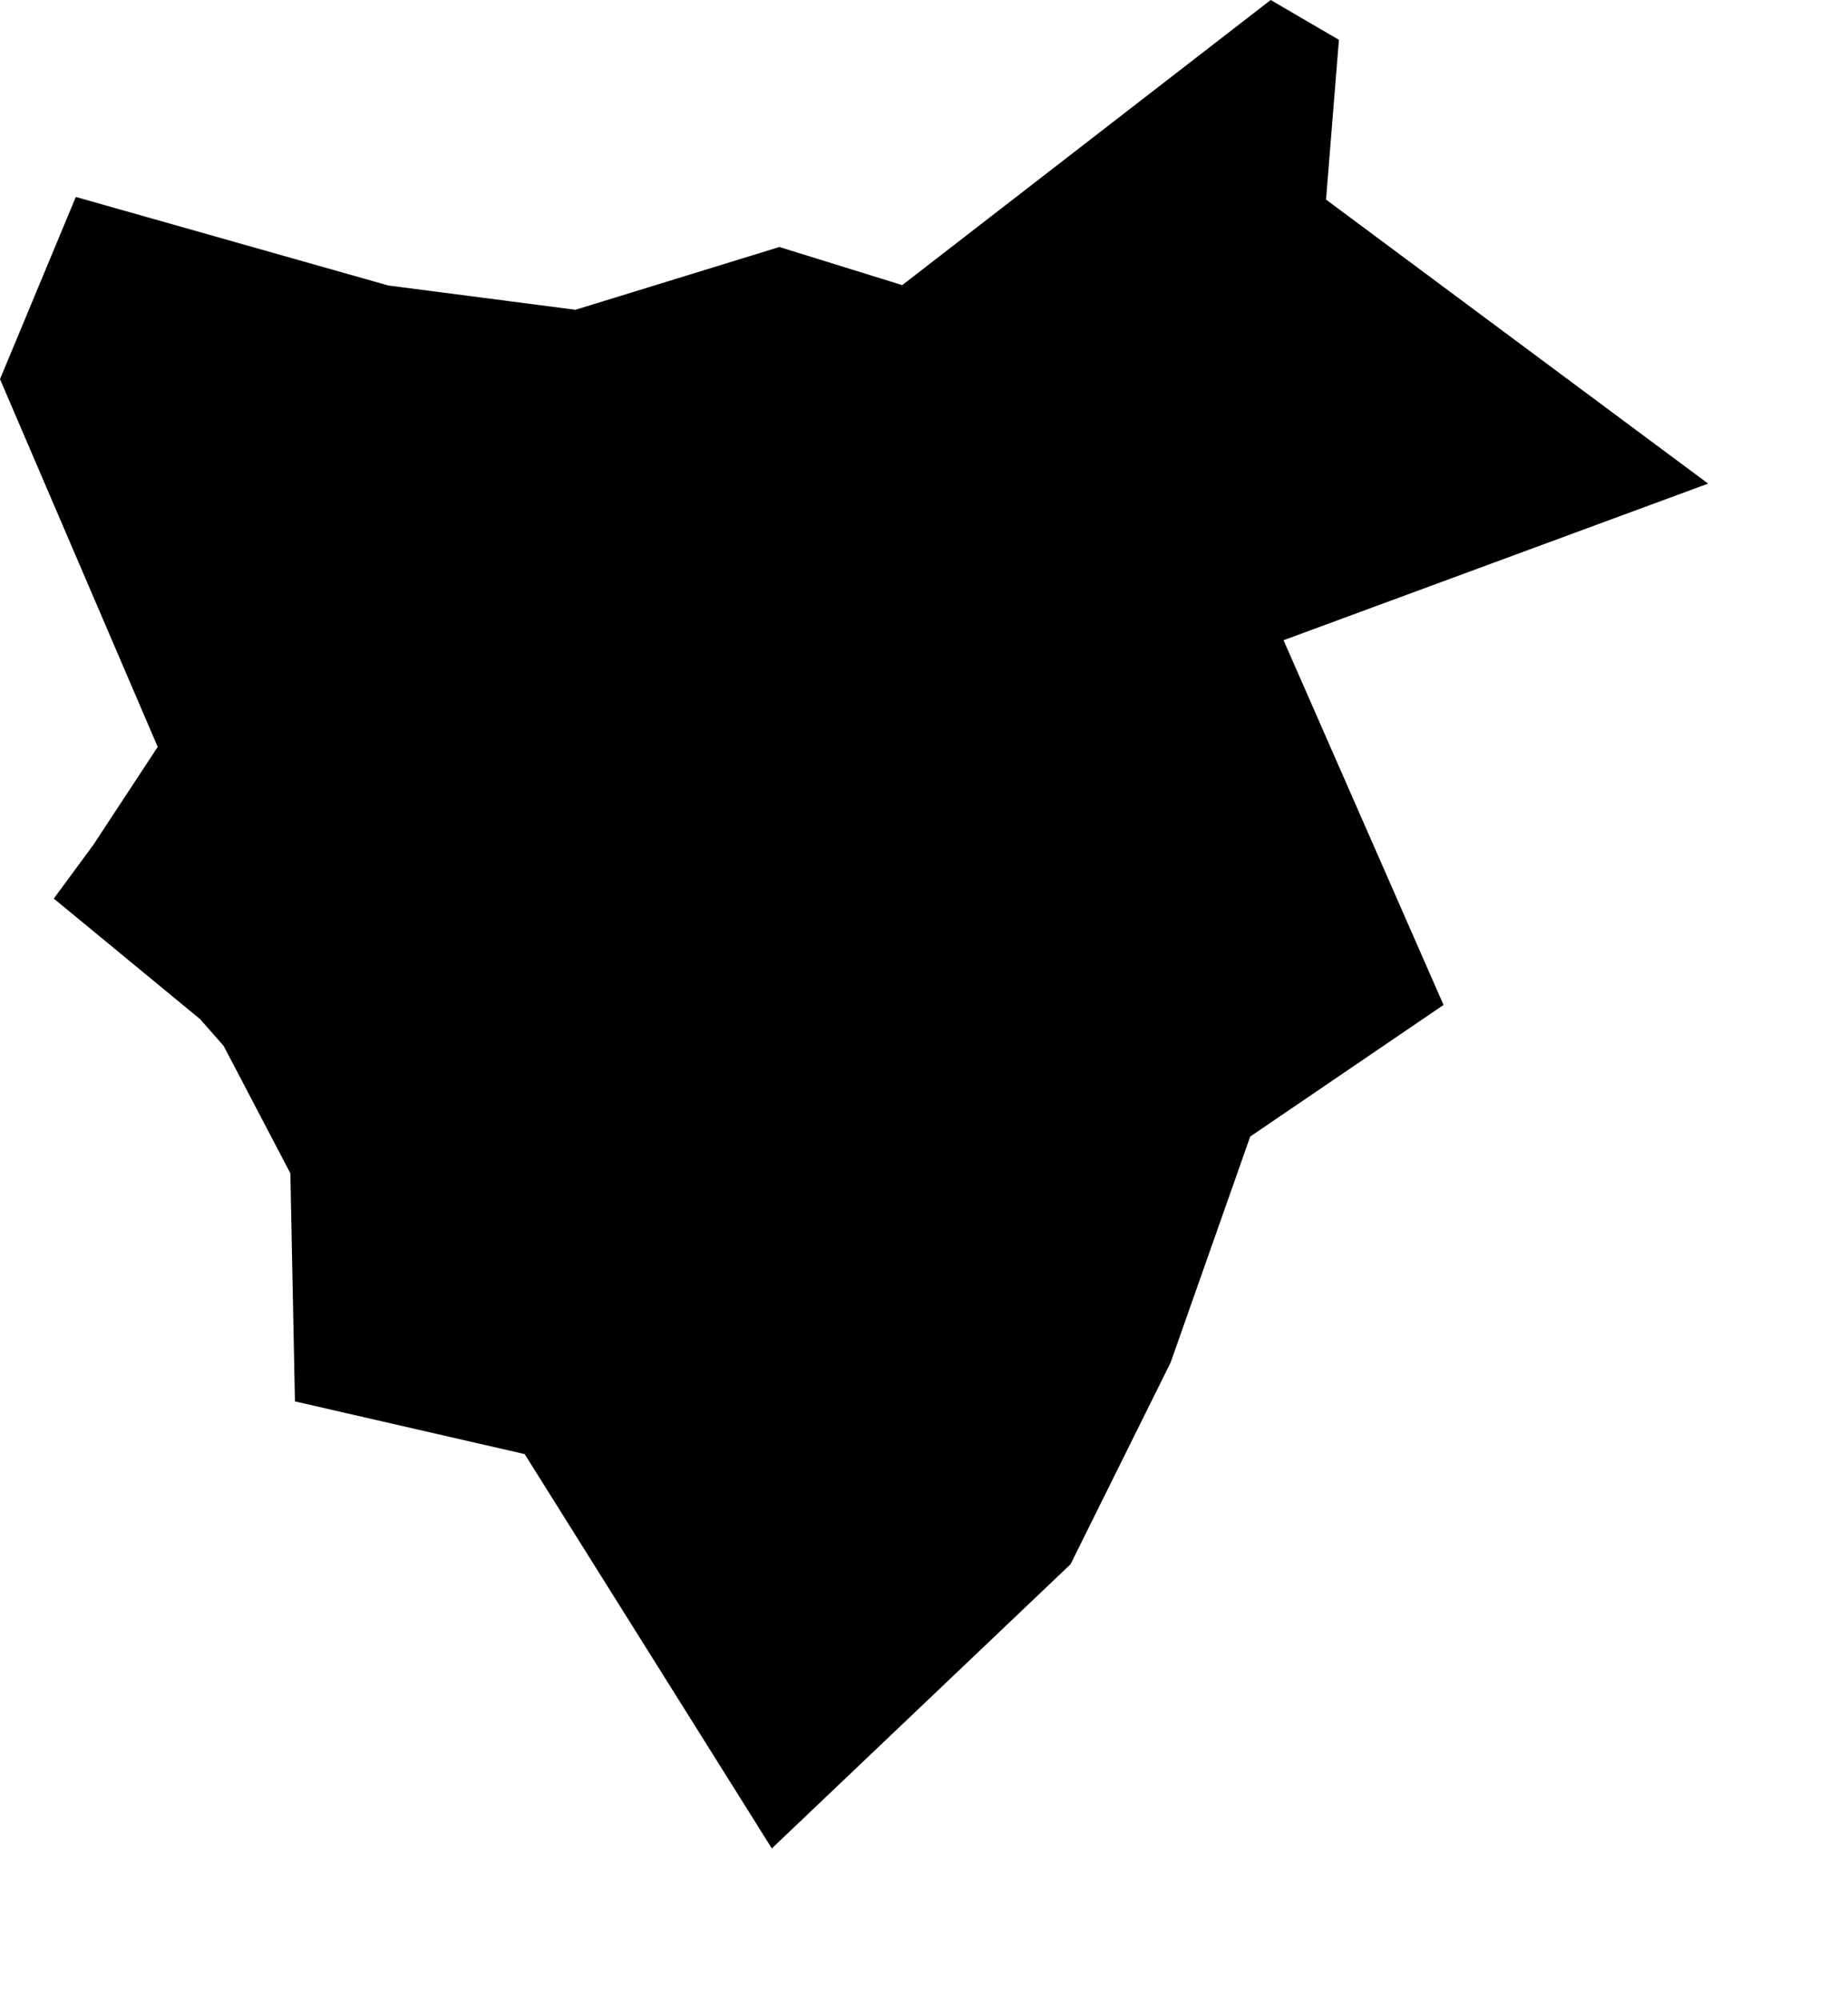 <svg width="946.497" height="1024" class="wof-campus" edtf:cessation="" edtf:inception="" id="wof-%!s(int64=102541589)" mz:is_ceased="-1" mz:is_current="-1" mz:is_deprecated="-1" mz:is_superseded="0" mz:is_superseding="0" mz:latitude="33.594522" mz:longitude="130.406077" mz:max_latitude="33.607986" mz:max_longitude="130.430847" mz:min_latitude="33.570793" mz:min_longitude="130.396469" mz:uri="https://data.whosonfirst.org/102/541/589/102541589.geojson" viewBox="0 0 946.50 1024.00" wof:belongsto="85919835,102191569,85632429,102031795,1108742999,85672697" wof:country="" wof:id="102541589" wof:lastmodified="1652218235" wof:name="福岡空港" wof:parent_id="85919835" wof:path="102/541/589/102541589.geojson" wof:placetype="campus" wof:repo="sfomuseum-data-whosonfirst" wof:superseded_by="" wof:supersedes="" xmlns="http://www.w3.org/2000/svg" xmlns:edtf="x-urn:namespaces#edtf" xmlns:mz="x-urn:namespaces#mz" xmlns:wof="x-urn:namespaces#wof"><path d="M114.543 535.559,102.506 521.868,27.56 460.13,47.766 432.671,80.773 382.462,0 194.145,38.834 100.851,198.827 146.175,294.742 158.619,399.181 126.478,462.09 145.997,650.814 0,685.754 20.384,679.163 102.2,874.86 247.637,657.405 327.825,739.348 514.589,640.329 581.976,599.561 697.69,548.308 800.984,395.313 946.497,268.708 744.565,151.061 717.59,148.72 600.808,114.543 535.559 Z"/></svg>